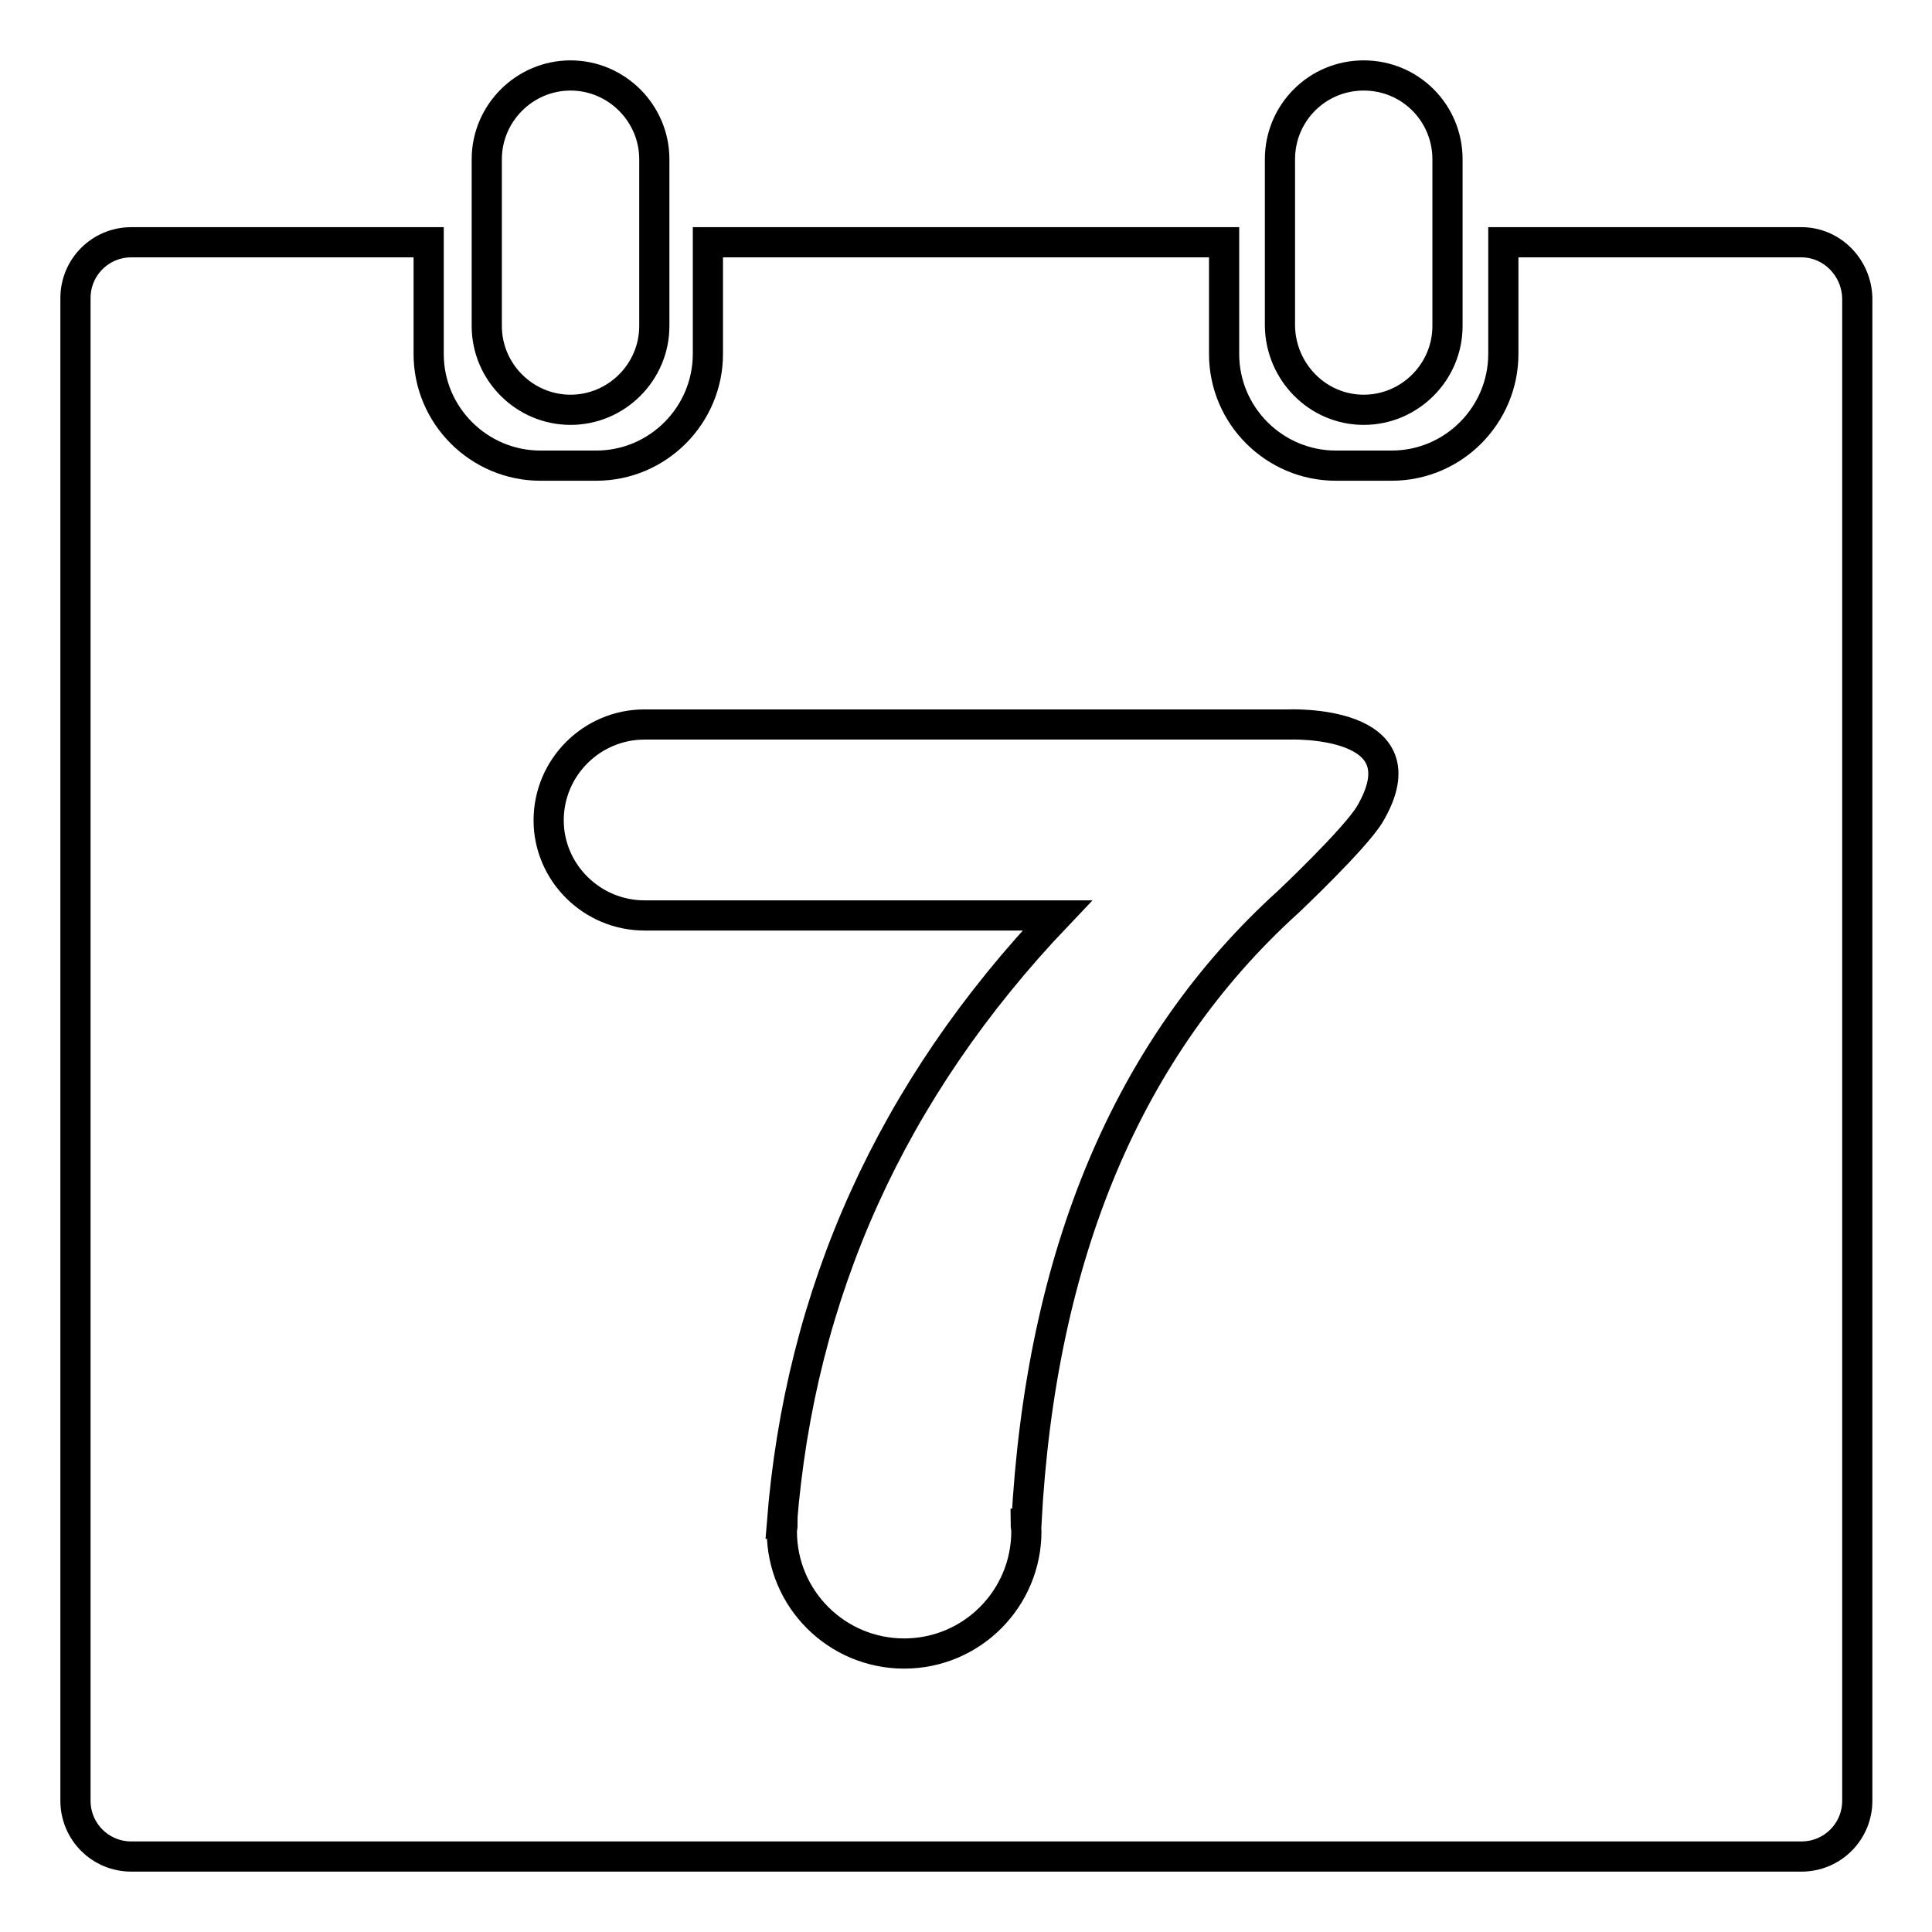 <?xml version="1.0" encoding="utf-8"?>
<!-- Svg Vector Icons : http://www.onlinewebfonts.com/icon -->
<!DOCTYPE svg PUBLIC "-//W3C//DTD SVG 1.1//EN" "http://www.w3.org/Graphics/SVG/1.1/DTD/svg11.dtd">
<svg version="1.1" xmlns="http://www.w3.org/2000/svg" xmlns:xlink="http://www.w3.org/1999/xlink" x="0px" y="0px" viewBox="0 0 256 256" enable-background="new 0 0 256 256" xml:space="preserve">
<g><g><path stroke-width="4" fill-opacity="0" stroke="#000000"  d="M75.6,54.3c6.1,0,11.1-5,11.1-11.1V21.1c0-6.1-5-11.1-11.1-11.1c-6.1,0-11.1,5-11.1,11.1v22.1C64.5,49.3,69.5,54.3,75.6,54.3z"/><path stroke-width="4" fill-opacity="0" stroke="#000000"  d="M180.7,54.3c6.1,0,11.1-5,11.1-11.1V21.1c0-6.1-4.9-11.1-11.1-11.1s-11.1,5-11.1,11.1v22.1C169.7,49.3,174.6,54.3,180.7,54.3z"/><path stroke-width="4" fill-opacity="0" stroke="#000000"  d="M238.7,32.1h-39.5v14.8c0,8.1-6.6,14.8-14.8,14.8H177c-8.1,0-14.8-6.6-14.8-14.8V32.1H93.8v14.8c0,8.1-6.6,14.8-14.8,14.8h-7.4c-8.1,0-14.8-6.6-14.8-14.8V32.1H17.4c-4.1,0-7.4,3.3-7.4,7.4v199.1c0,4.1,3.3,7.4,7.4,7.4h221.3c4.1,0,7.4-3.3,7.4-7.4V39.5C246,35.4,242.7,32.1,238.7,32.1z M181.5,107.9c-2,3.3-10.8,11.6-10.8,11.6c-21.2,19.2-32.8,46.7-34.7,82.4h-0.1c0,0.3,0.1,0.6,0.1,1c0,8.9-7.2,16.2-16.2,16.2c-8.9,0-16.2-7.2-16.2-16.2c0-0.3,0.1-0.6,0.1-1h-0.1c2.4-30.6,14.5-57.5,36.5-80.6H85.4c-7,0-12.7-5.7-12.7-12.6c0-7,5.7-12.7,12.7-12.7h85.3C170.7,96,189,95.2,181.5,107.9z"/></g></g>
</svg>